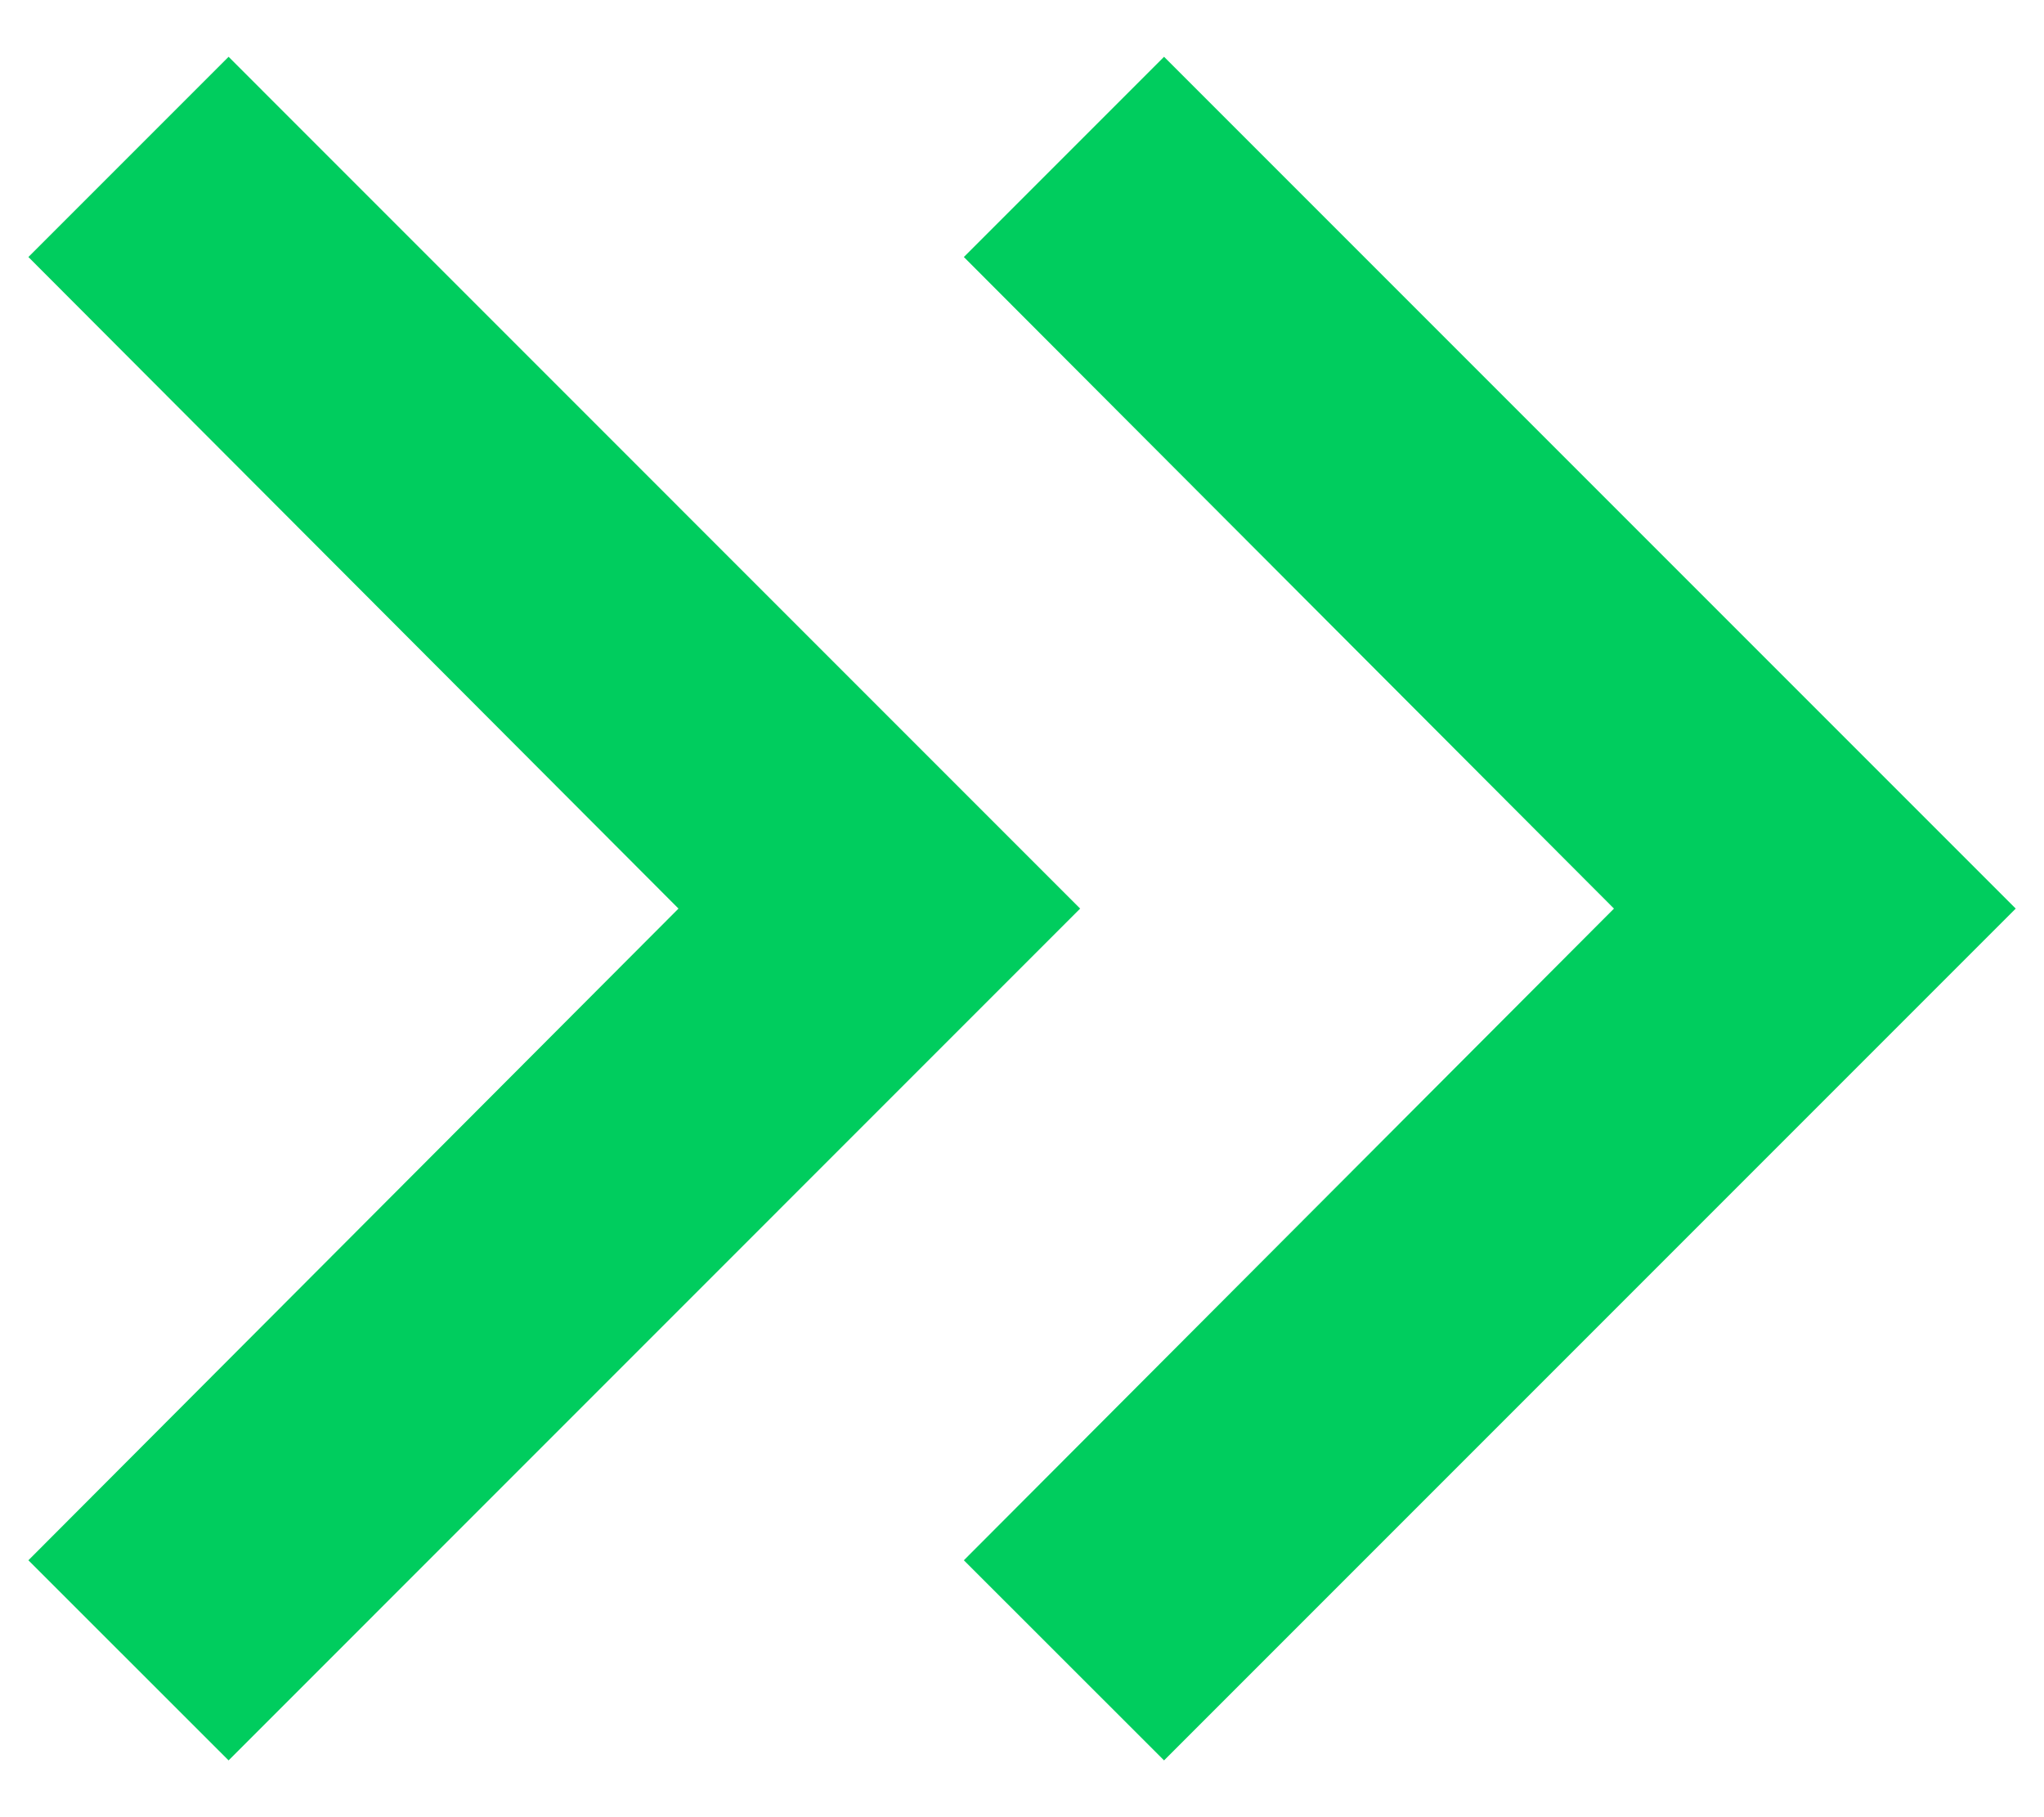 <svg width="18" height="16" viewBox="0 0 18 16" fill="none" xmlns="http://www.w3.org/2000/svg">
<path d="M2.013 0.5L0.25 2.263L5.975 8L0.25 13.738L2.013 15.5L9.512 8L2.013 0.5Z" fill="#00CD5E"/>
<path d="M10.251 0.5L8.488 2.263L14.213 8L8.488 13.738L10.251 15.5L17.751 8L10.251 0.5Z" fill="#00CD5E"/>
</svg>
